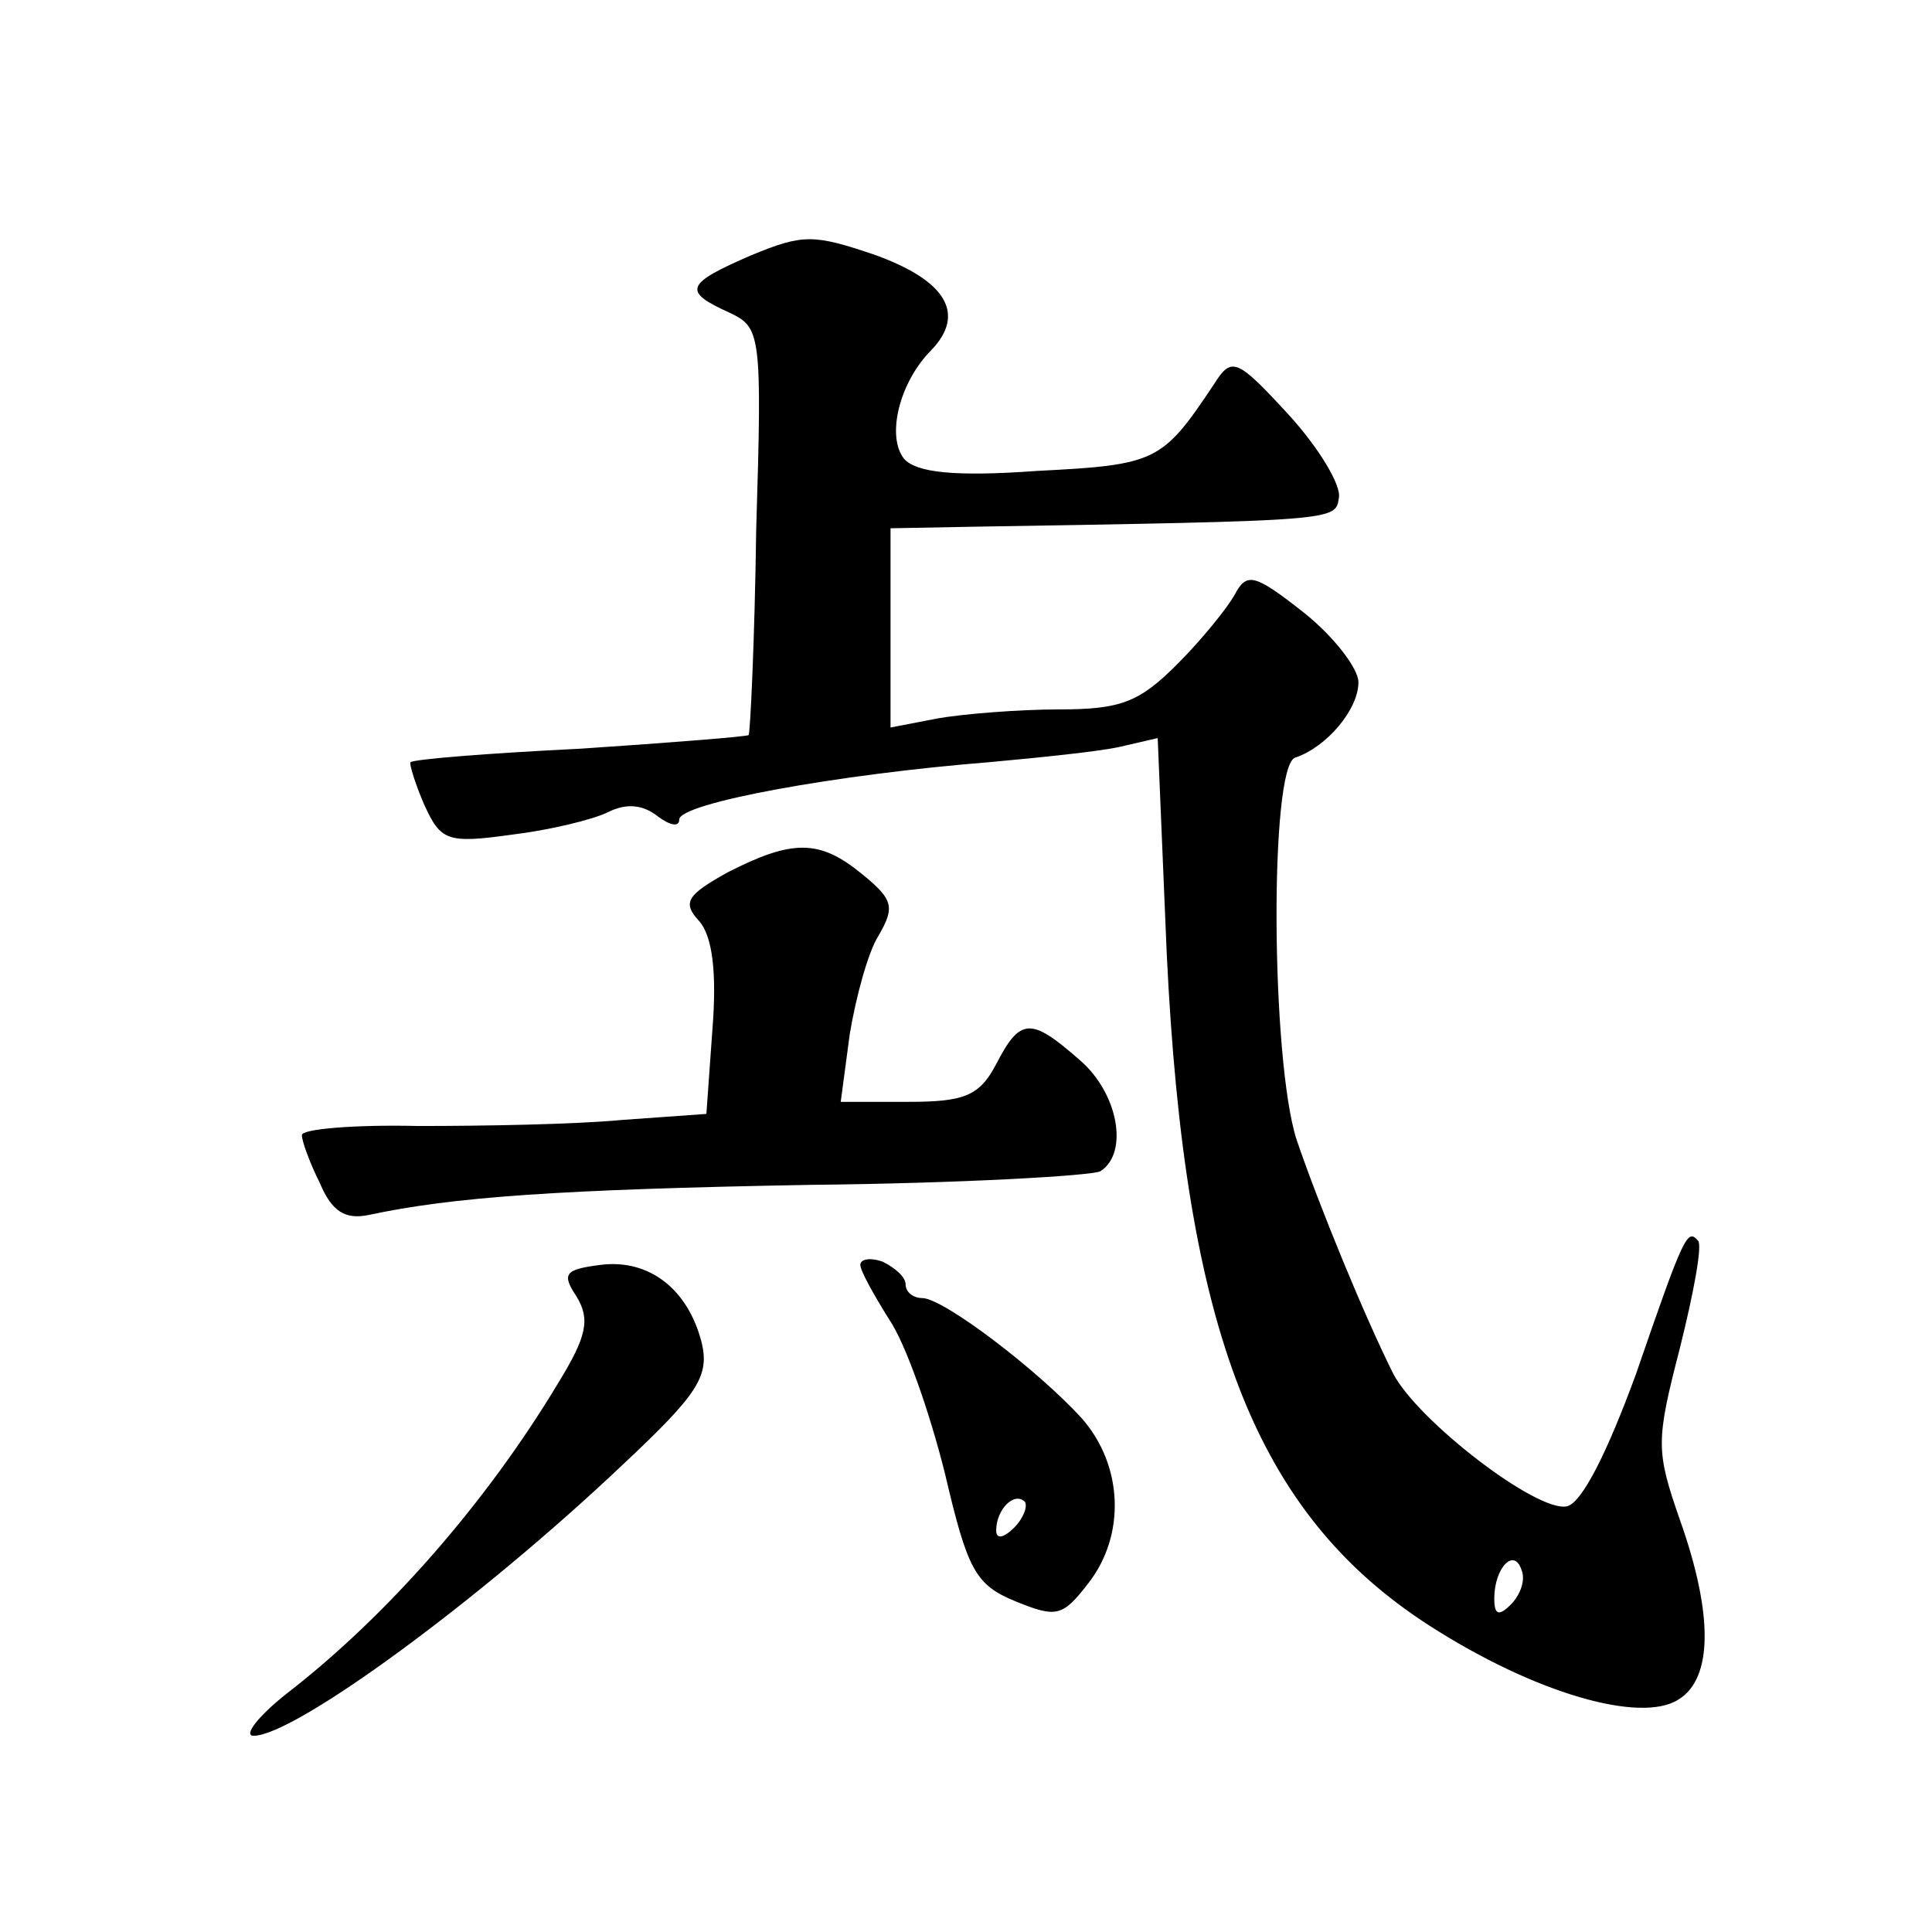 <?xml version="1.0" standalone="no"?>
<!DOCTYPE svg PUBLIC "-//W3C//DTD SVG 20010904//EN"
 "http://www.w3.org/TR/2001/REC-SVG-20010904/DTD/svg10.dtd">
<svg version="1.0" xmlns="http://www.w3.org/2000/svg"
 width="128pt" height="128pt" viewBox="0 0 128 128"
 preserveAspectRatio="xMidYMid meet">
<g transform="translate(0,128) scale(0.1,-0.1)"
fill="#0" stroke="none">
<path d="M498 1111 c-44 -19 -46 -24 -15 -38 21 -10 22 -13 18 -144 -1 -74 -4 -135
-5 -136 -1 -1 -51 -5 -111 -9 -61 -3 -111 -7 -113 -9 -1 -1 3 -14 9 -28 11 -24
15 -26 58 -20 25 3 54 10 64 15 12 6 23 5 33 -3 8 -6 14 -7 14 -2 0 11 105 30 205
38 33 3 72 7 86 10 l26 6 6 -143 c12 -250 59 -371 174 -445 70 -45 140 -65 165
-49 23 14 23 57 1 119 -16 46 -16 52 0 114 9 36 15 68 12 71 -7 8 -9 5 -41 -88
-19 -52 -36 -86 -46 -88 -20 -4 -99 57 -115 88 -19 38 -49 111 -64 155 -17 53 -18
247 -1 253 21 7 42 32 42 50 0 9 -16 30 -36 46 -33 26 -38 27 -46 12 -5 -9 -22
-30 -38 -46 -25 -25 -37 -30 -78 -30 -27 0 -64 -3 -81 -6 l-31 -6 0 66 0 66 53
1 c242 4 242 4 244 19 2 8 -13 33 -33 55 -35 38 -38 39 -50 20 -34 -51 -38 -53
-117 -57 -55 -4 -80 -1 -88 8 -12 15 -3 51 18 72 23 24 10 46 -37 63 -41 14 -48
14 -82 0z m503 -894 c-8 -8 -11 -7 -11 4 0 20 13 34 18 19 3 -7 -1 -17 -7 -23z
M482 702 c-27 -15 -30 -20 -19 -32 9 -10 12 -34 9 -72 l-4 -56 -56 -4 c-32 -3 -92
-4 -135 -4 -42 1 -77 -2 -77 -6 0 -4 5 -18 12 -32 8 -19 17 -24 32 -21 56 12 126
17 293 20 99 1 186 6 192 9 19 12 12 52 -14 74 -32 28 -39 28 -55 -3 -11 -21 -21
-25 -58 -25 l-45 0 6 45 c4 24 12 54 19 65 11 19 10 24 -11 41 -28 23 -46 23 -89
1z M398 442 c-24 -3 -26 -6 -16 -21 9 -15 7 -26 -12 -57 -48 -80 -114 -155 -180
-206 -19 -15 -29 -28 -22 -28 27 0 149 89 245 180 49 46 57 58 52 80 -9 36 -35
56 -67 52z M570 442 c0 -4 9 -20 19 -36 11 -16 27 -62 37 -102 15 -64 20 -74 47
-85 27 -11 31 -10 48 12 25 32 23 78 -4 109 -29 32 -92 80 -106 80 -6 0 -11 4 -11
9 0 5 -7 11 -15 15 -8 3 -15 2 -15 -2z m102 -174 c-7 -7 -12 -8 -12 -2 0 14 12
26 19 19 2 -3 -1 -11 -7 -17z"/>
</g>
</svg>

